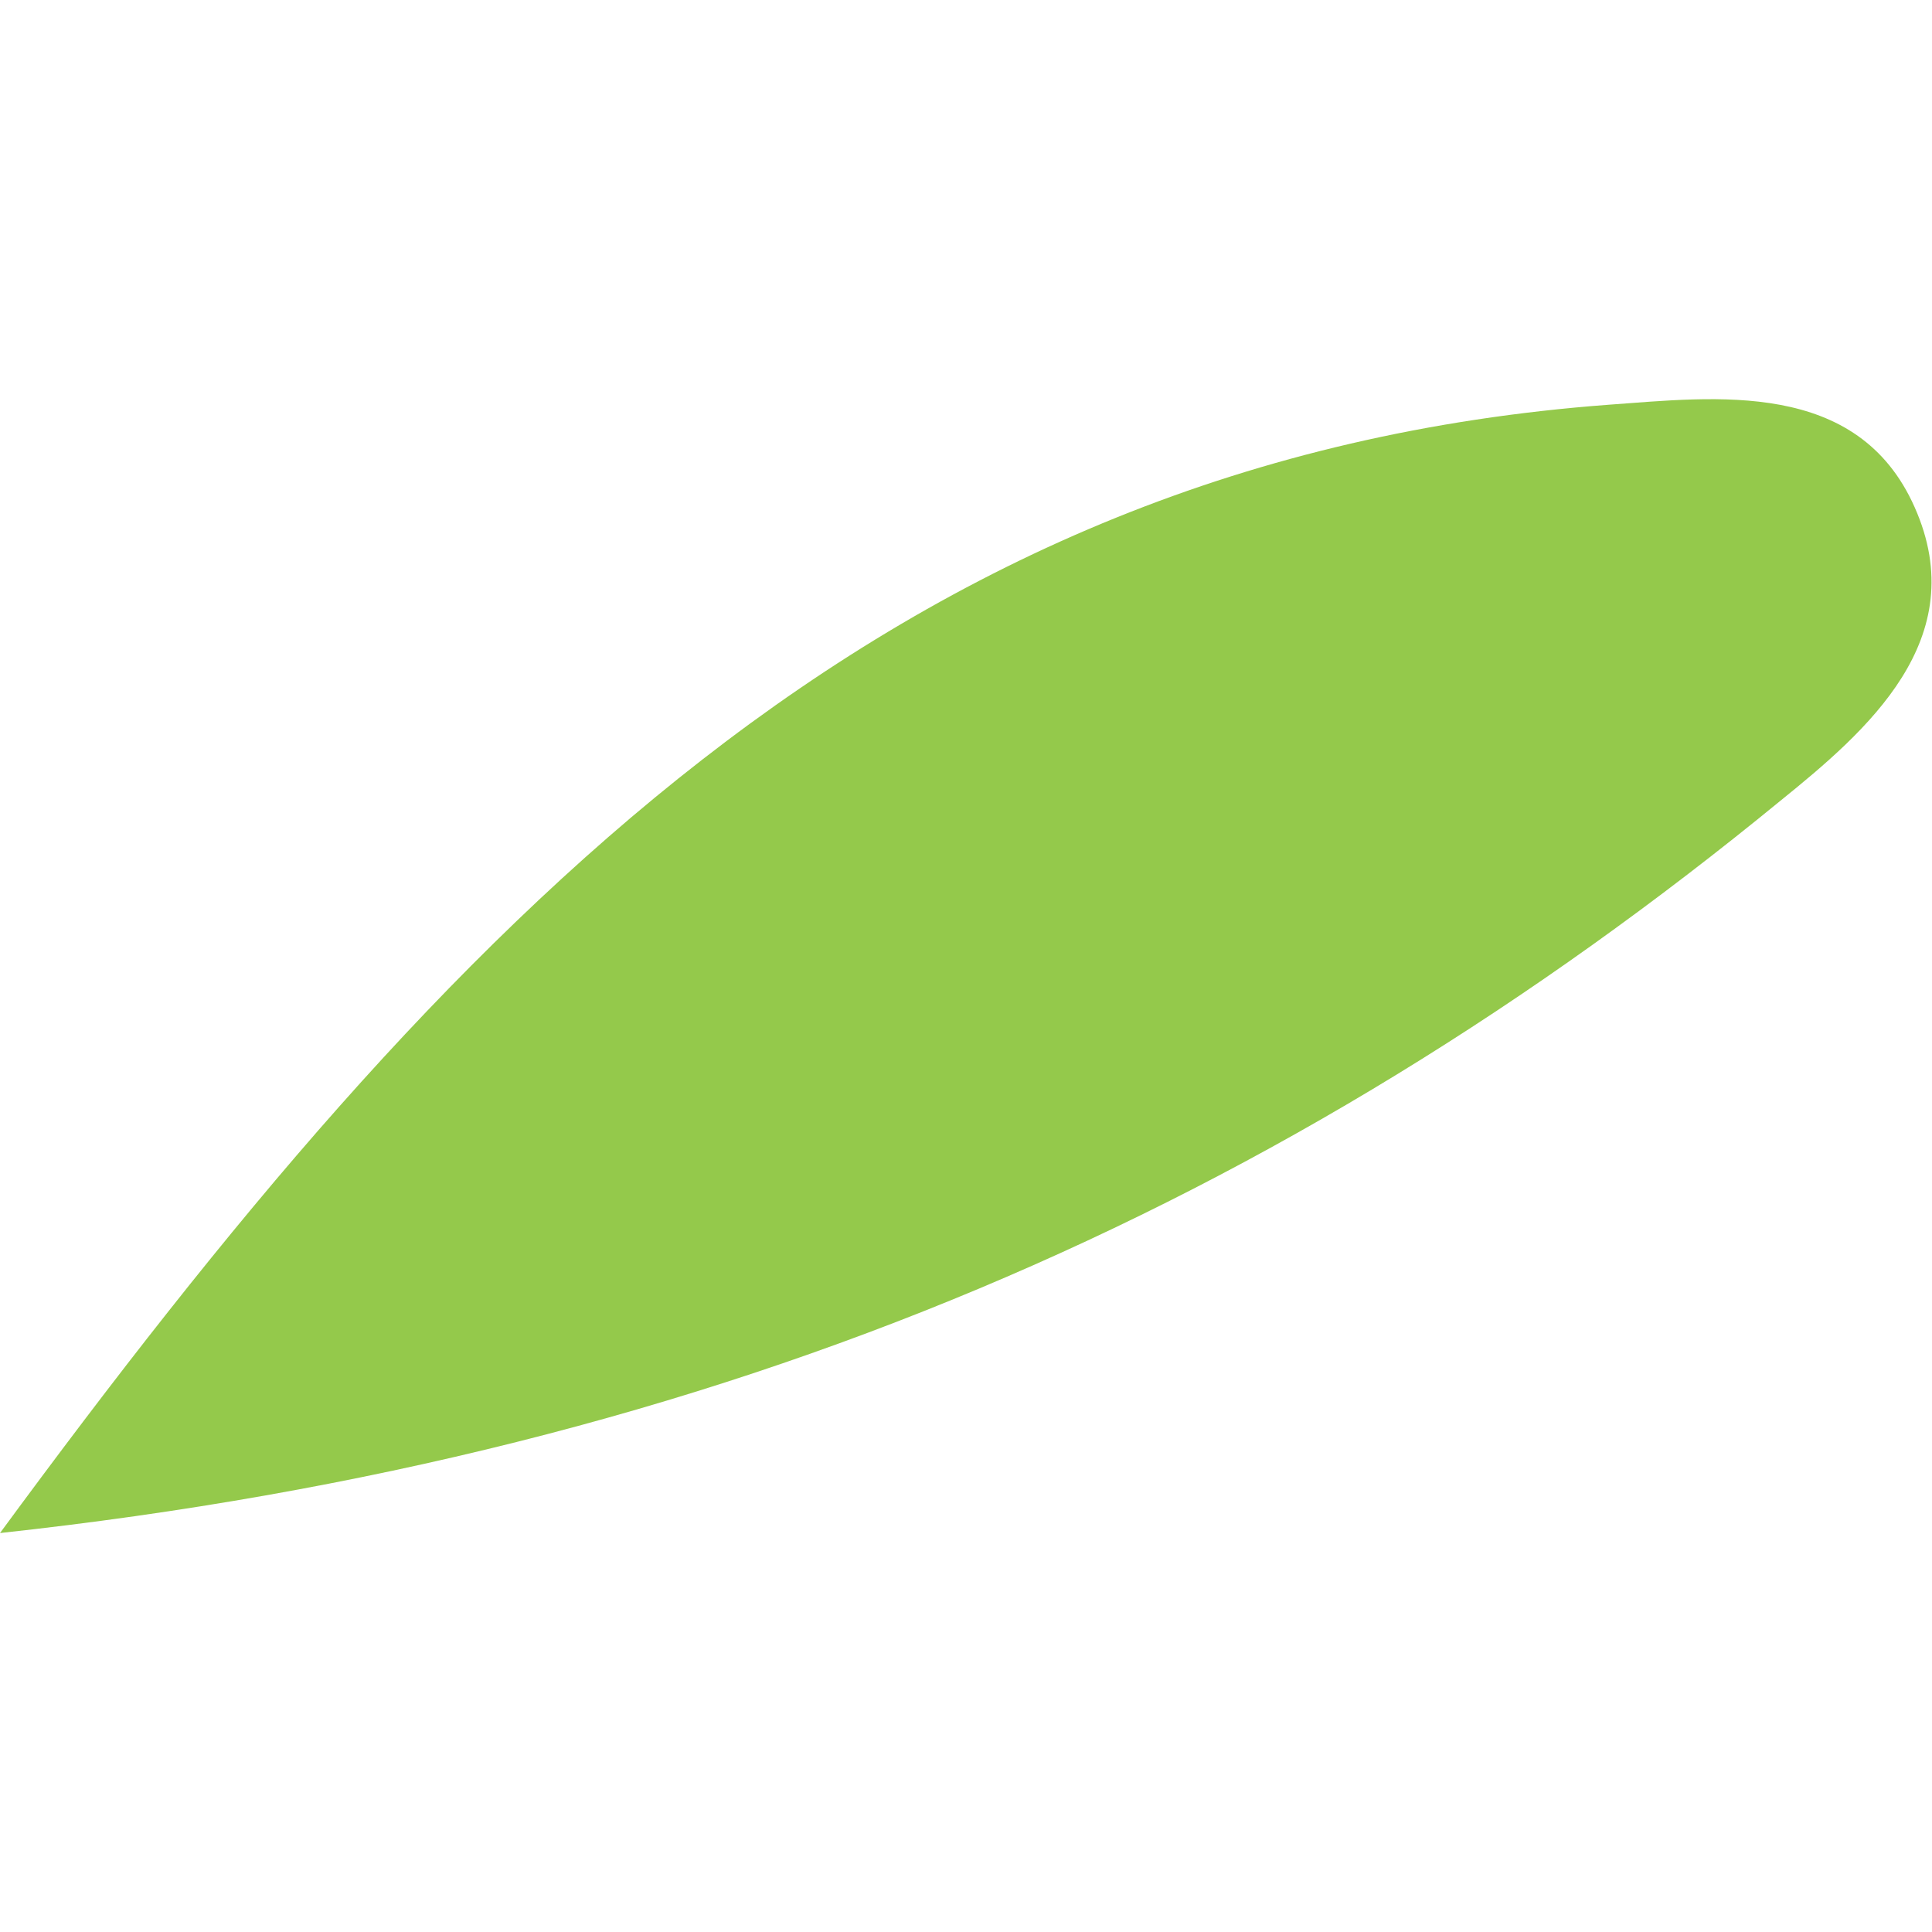 <?xml version="1.0" encoding="utf-8"?>
<!-- Generator: Adobe Illustrator 25.4.1, SVG Export Plug-In . SVG Version: 6.00 Build 0)  -->
<svg version="1.1" id="Layer_1" xmlns="http://www.w3.org/2000/svg" xmlns:xlink="http://www.w3.org/1999/xlink" x="0px" y="0px"
	 viewBox="0 0 200 200" style="enable-background:new 0 0 200 200;" xml:space="preserve">
<style type="text/css">
	.st0{fill:#94C94B;}
</style>
<path class="st0" d="M0,158.7C46.6,95.3,91.8,47.5,166.5,41.9c11.1-0.8,25.8-2.7,31.7,10.6c6.1,13.7-5,23.2-13.9,30.4
	C133.3,124.7,75.5,150.5,0,158.7z"/>
</svg>
